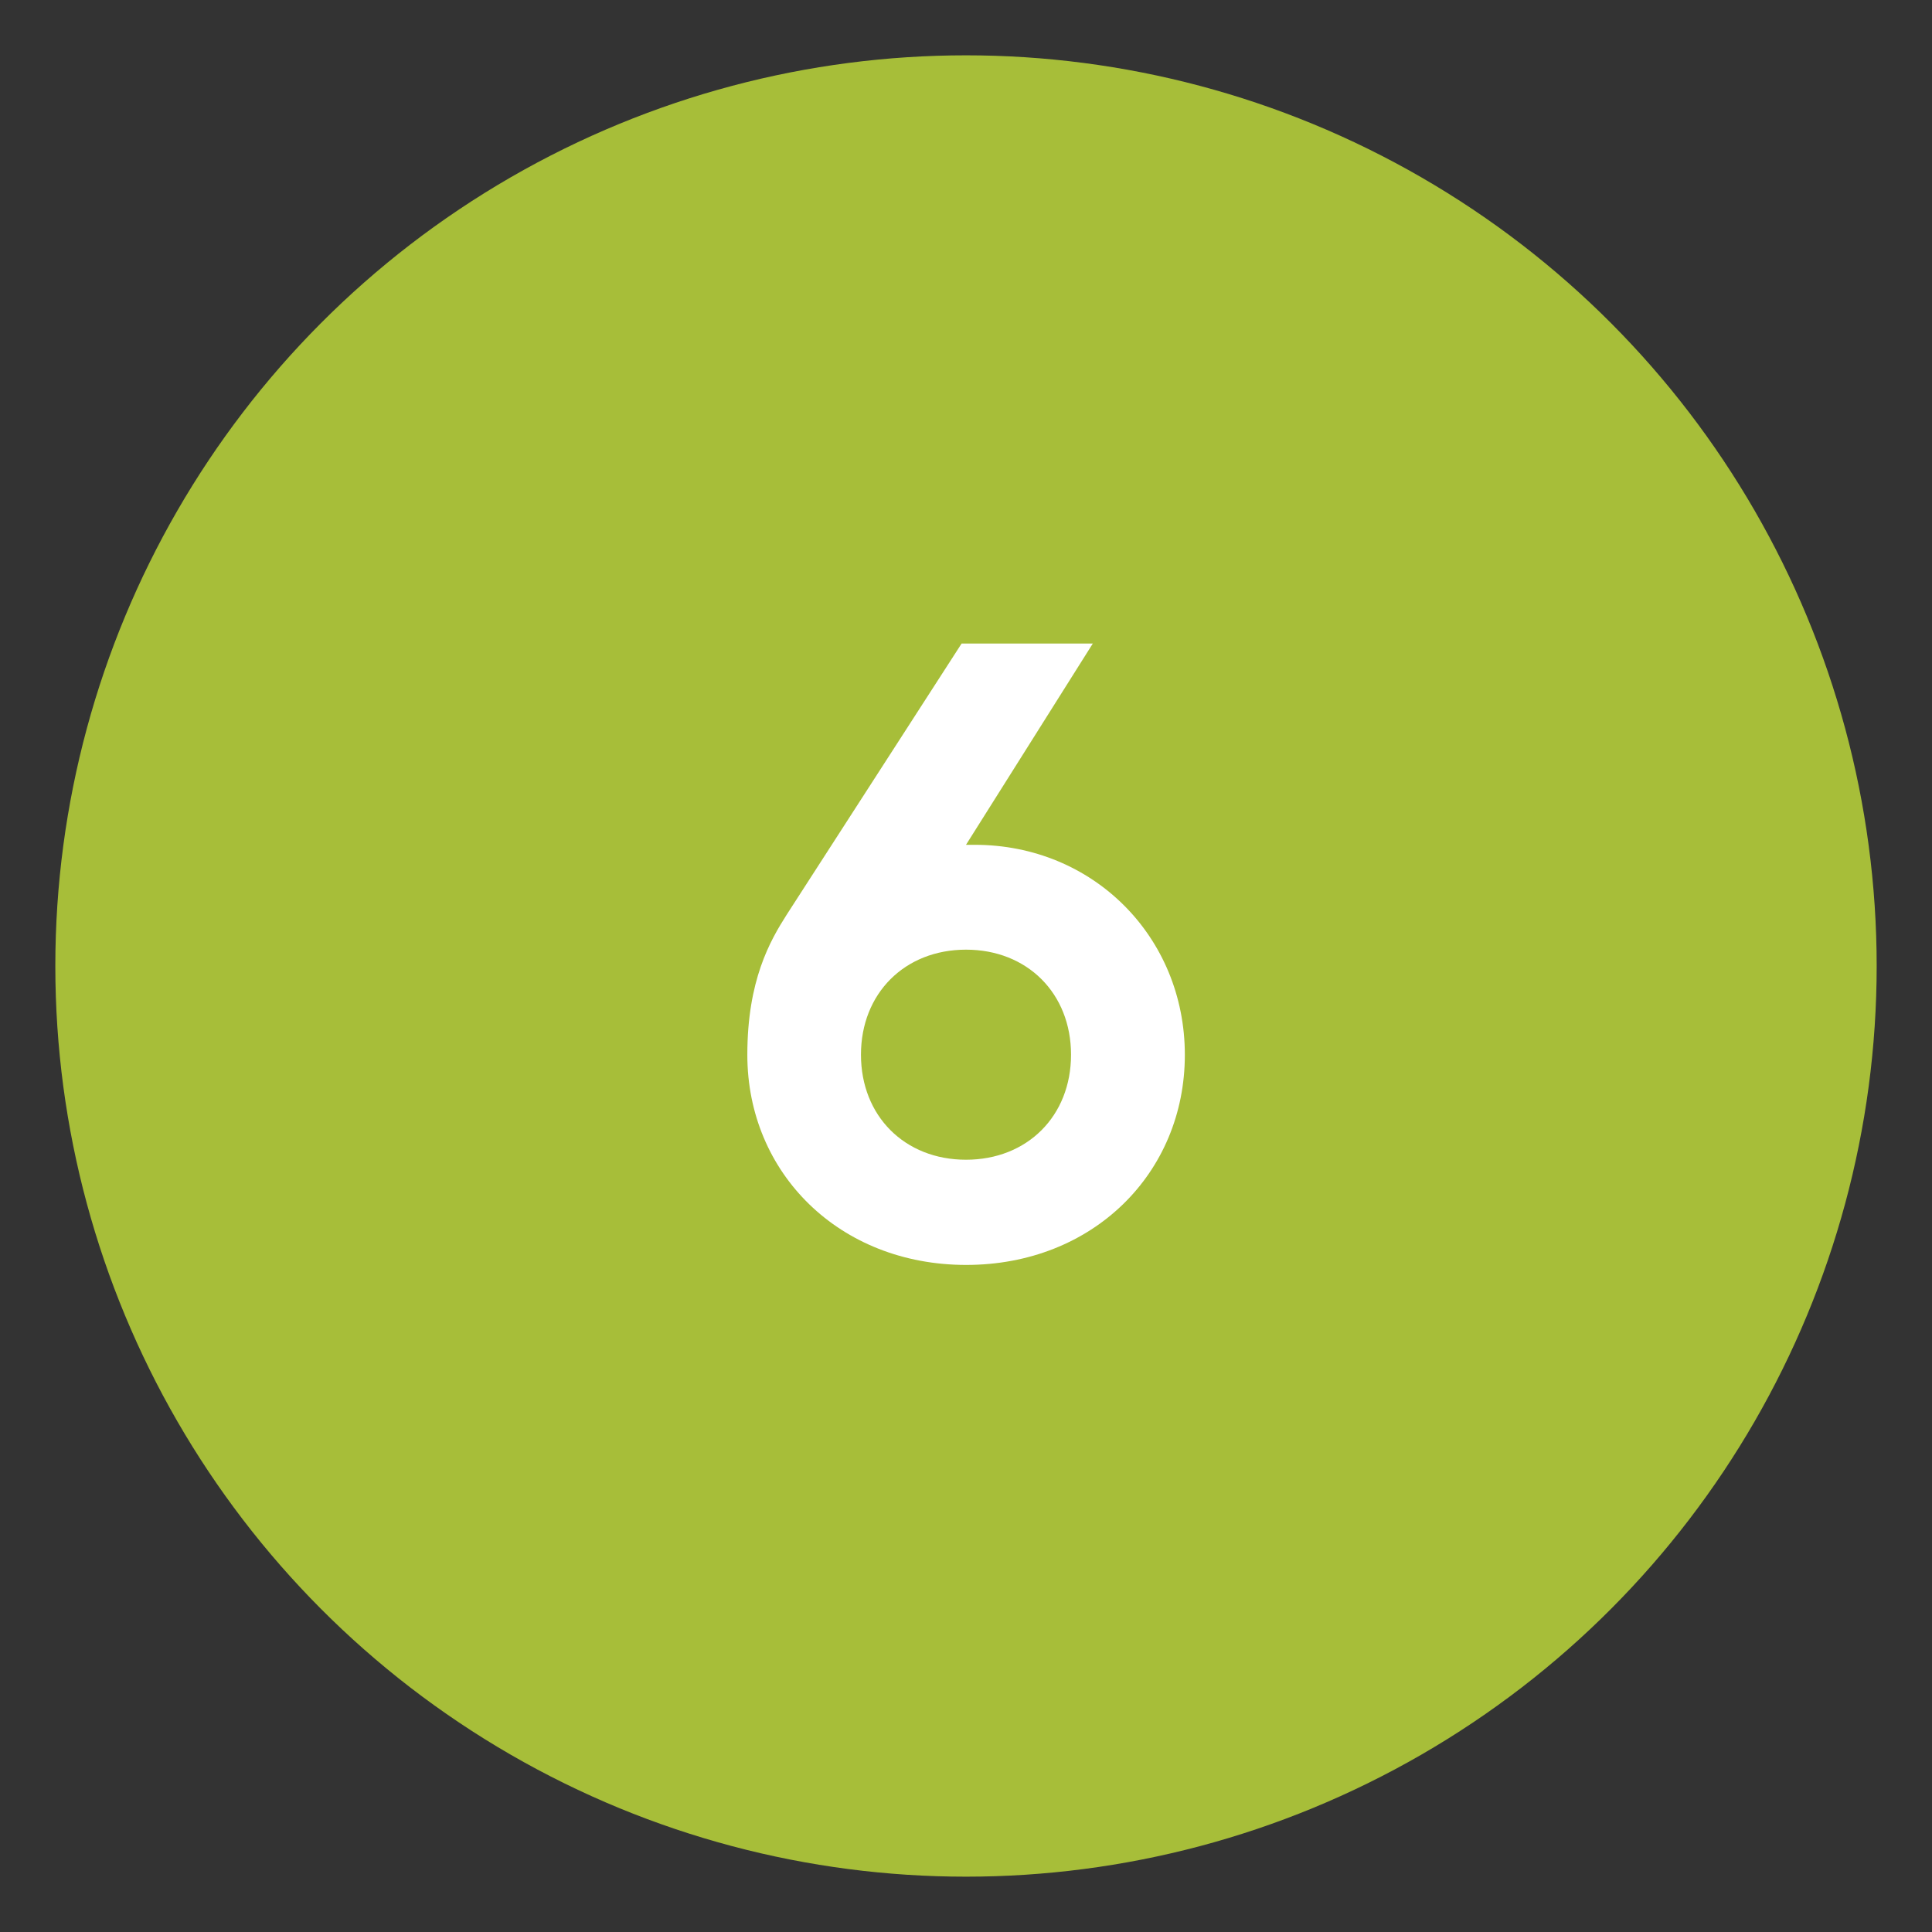 <?xml version="1.0" encoding="UTF-8"?> <svg xmlns="http://www.w3.org/2000/svg" id="Layer_1" width="110" height="110" viewBox="0 0 110 110"><rect x="0" y="0" width="110" height="110" fill="#333333" stroke="none"/><defs><style>.cls-1{fill:#fff;}.cls-2{fill:#a7be39;}</style></defs><circle class="cls-2" cx="55" cy="55" r="51.85"></circle><path class="cls-1" d="M42.55,60.05c0-4.23,1.29-6.48,2.24-7.97l9.96-15.44h7.47l-7.22,11.46h.5c6.73,0,11.96,5.23,11.96,11.96s-5.23,11.96-12.45,11.96-12.46-5.23-12.46-11.96ZM60.98,60.05c0-3.49-2.49-5.98-5.98-5.98s-5.98,2.49-5.98,5.98,2.49,5.98,5.98,5.98,5.98-2.49,5.98-5.98Z"></path></svg> 